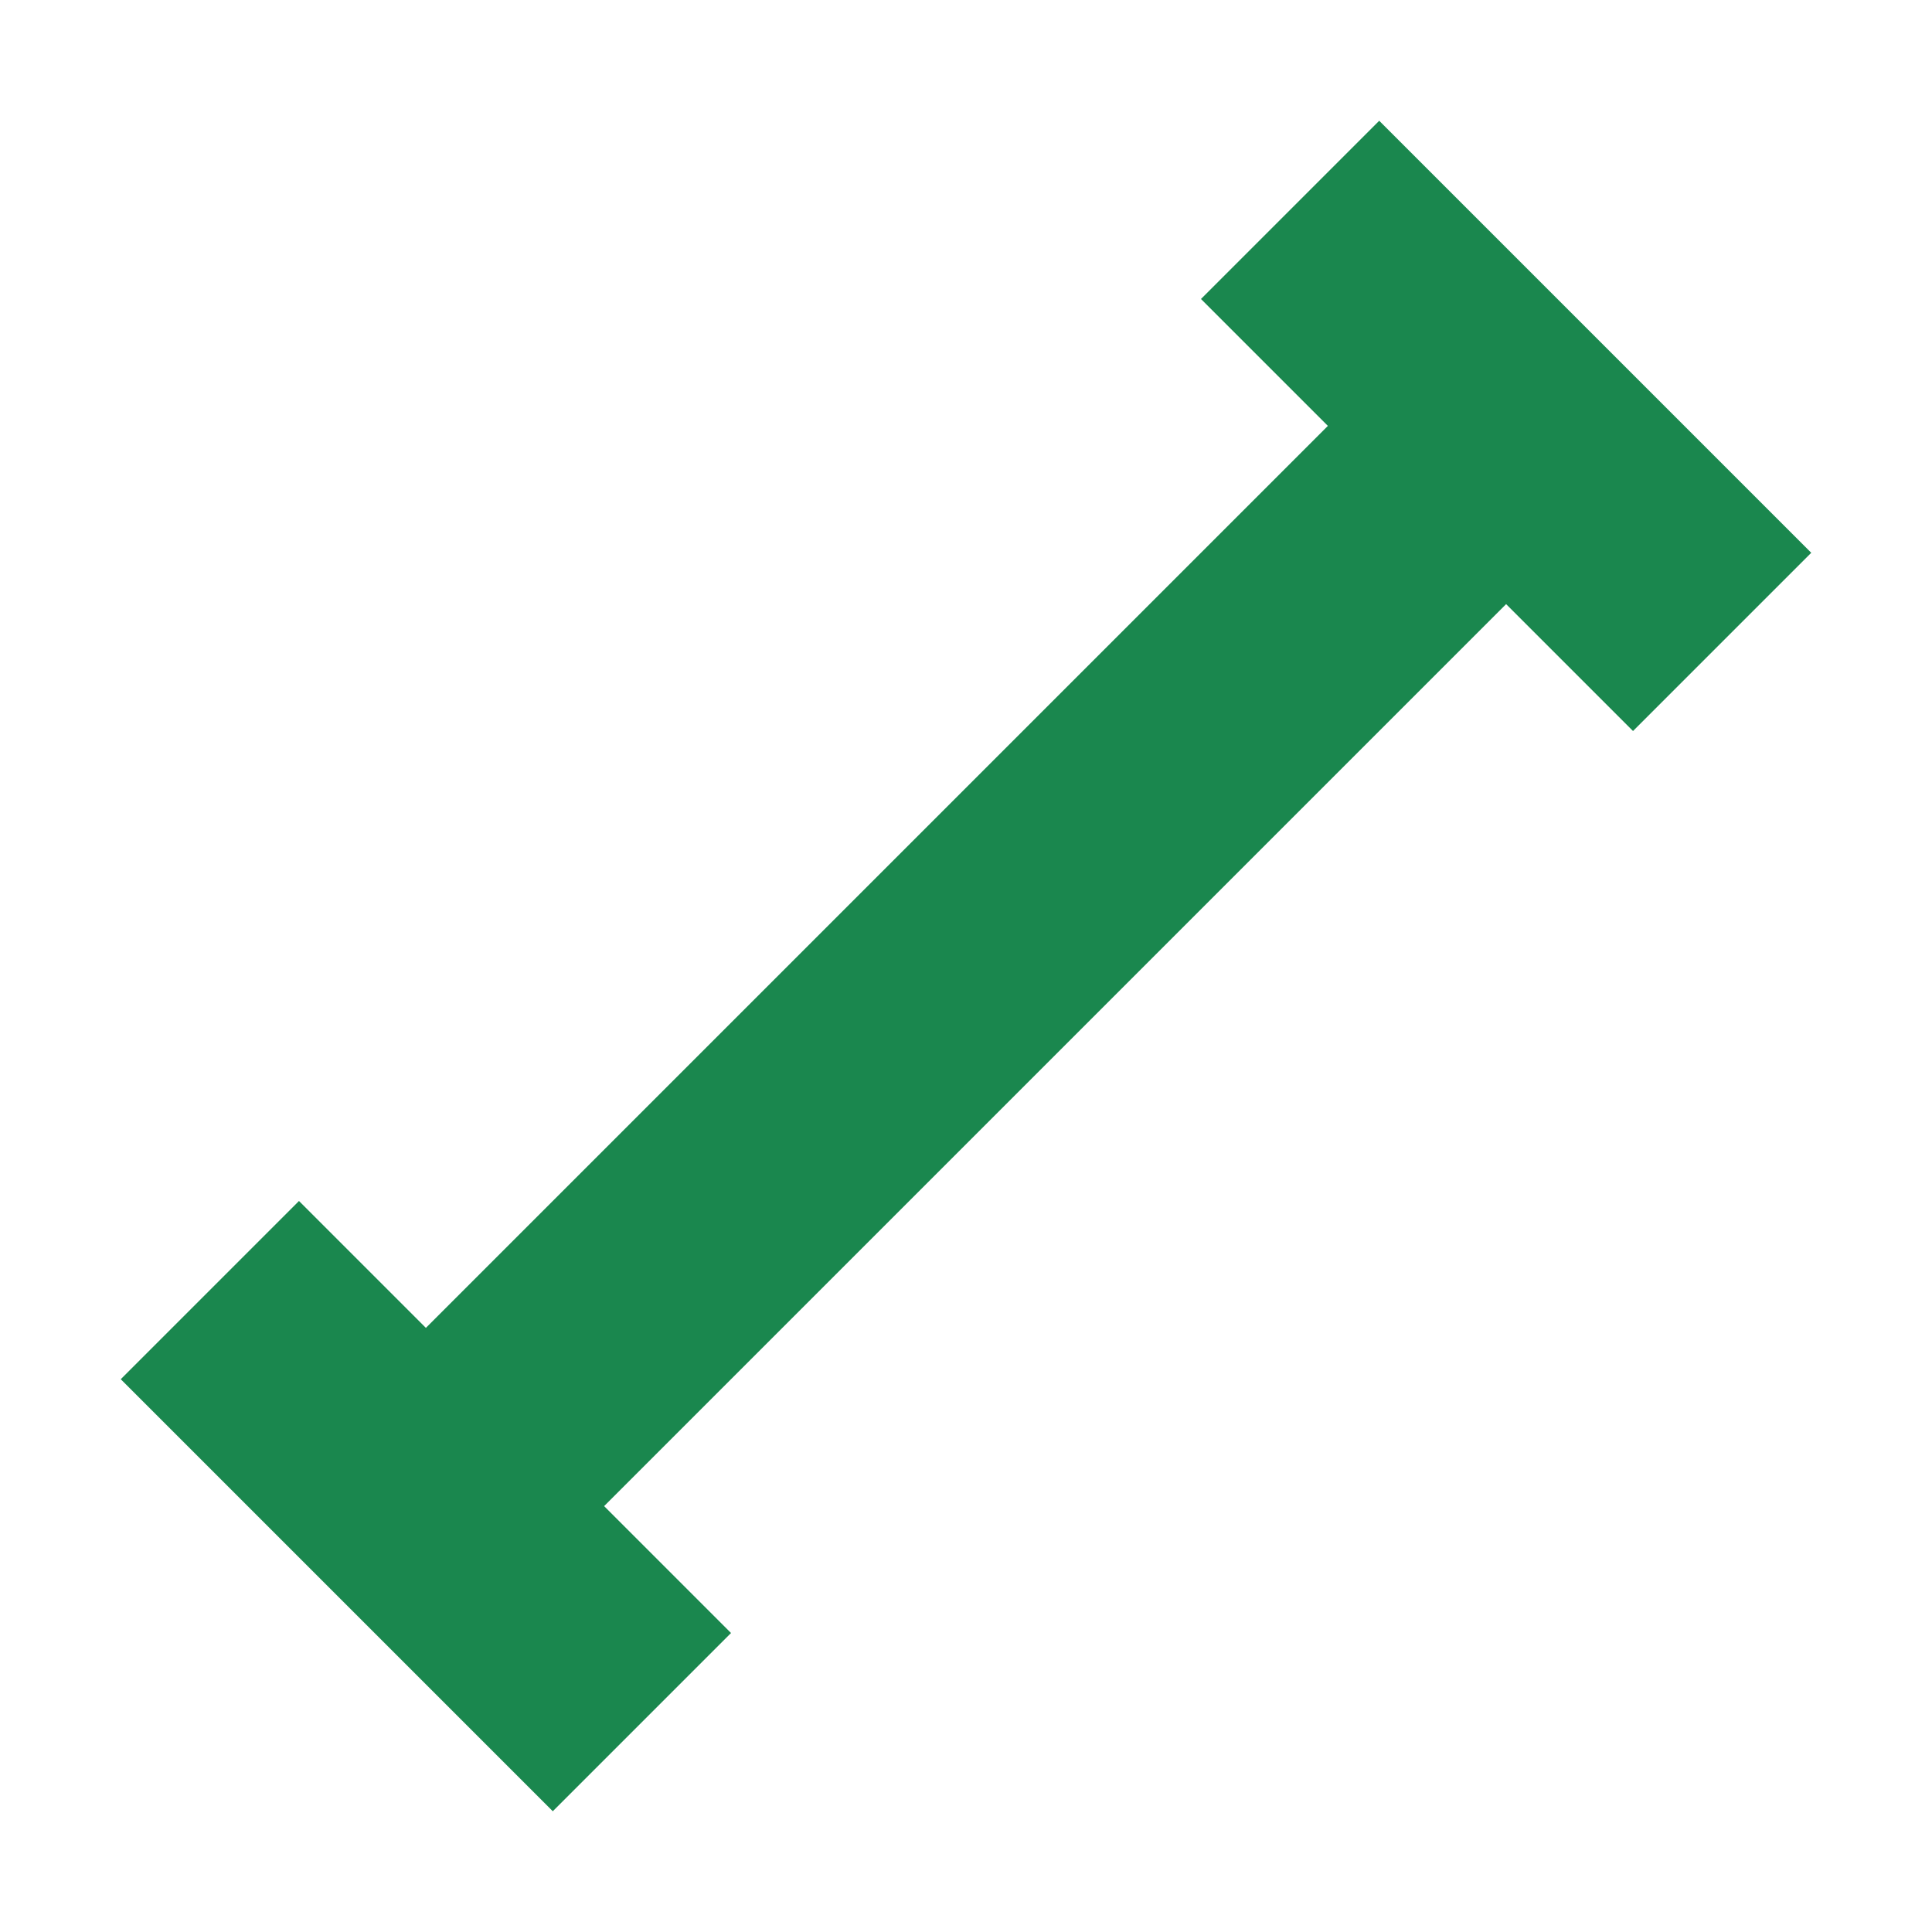 <svg width="16" height="16" viewBox="0 0 16 16" fill="none" xmlns="http://www.w3.org/2000/svg">
<path d="M11.422 1L15 4.578L13.524 6.054L12.473 5.003L5.003 12.473L6.054 13.524L4.578 15L1 11.422L2.476 9.946L3.527 10.997L10.997 3.527L9.946 2.476L11.422 1Z" fill="#1A874E"/>
</svg>
